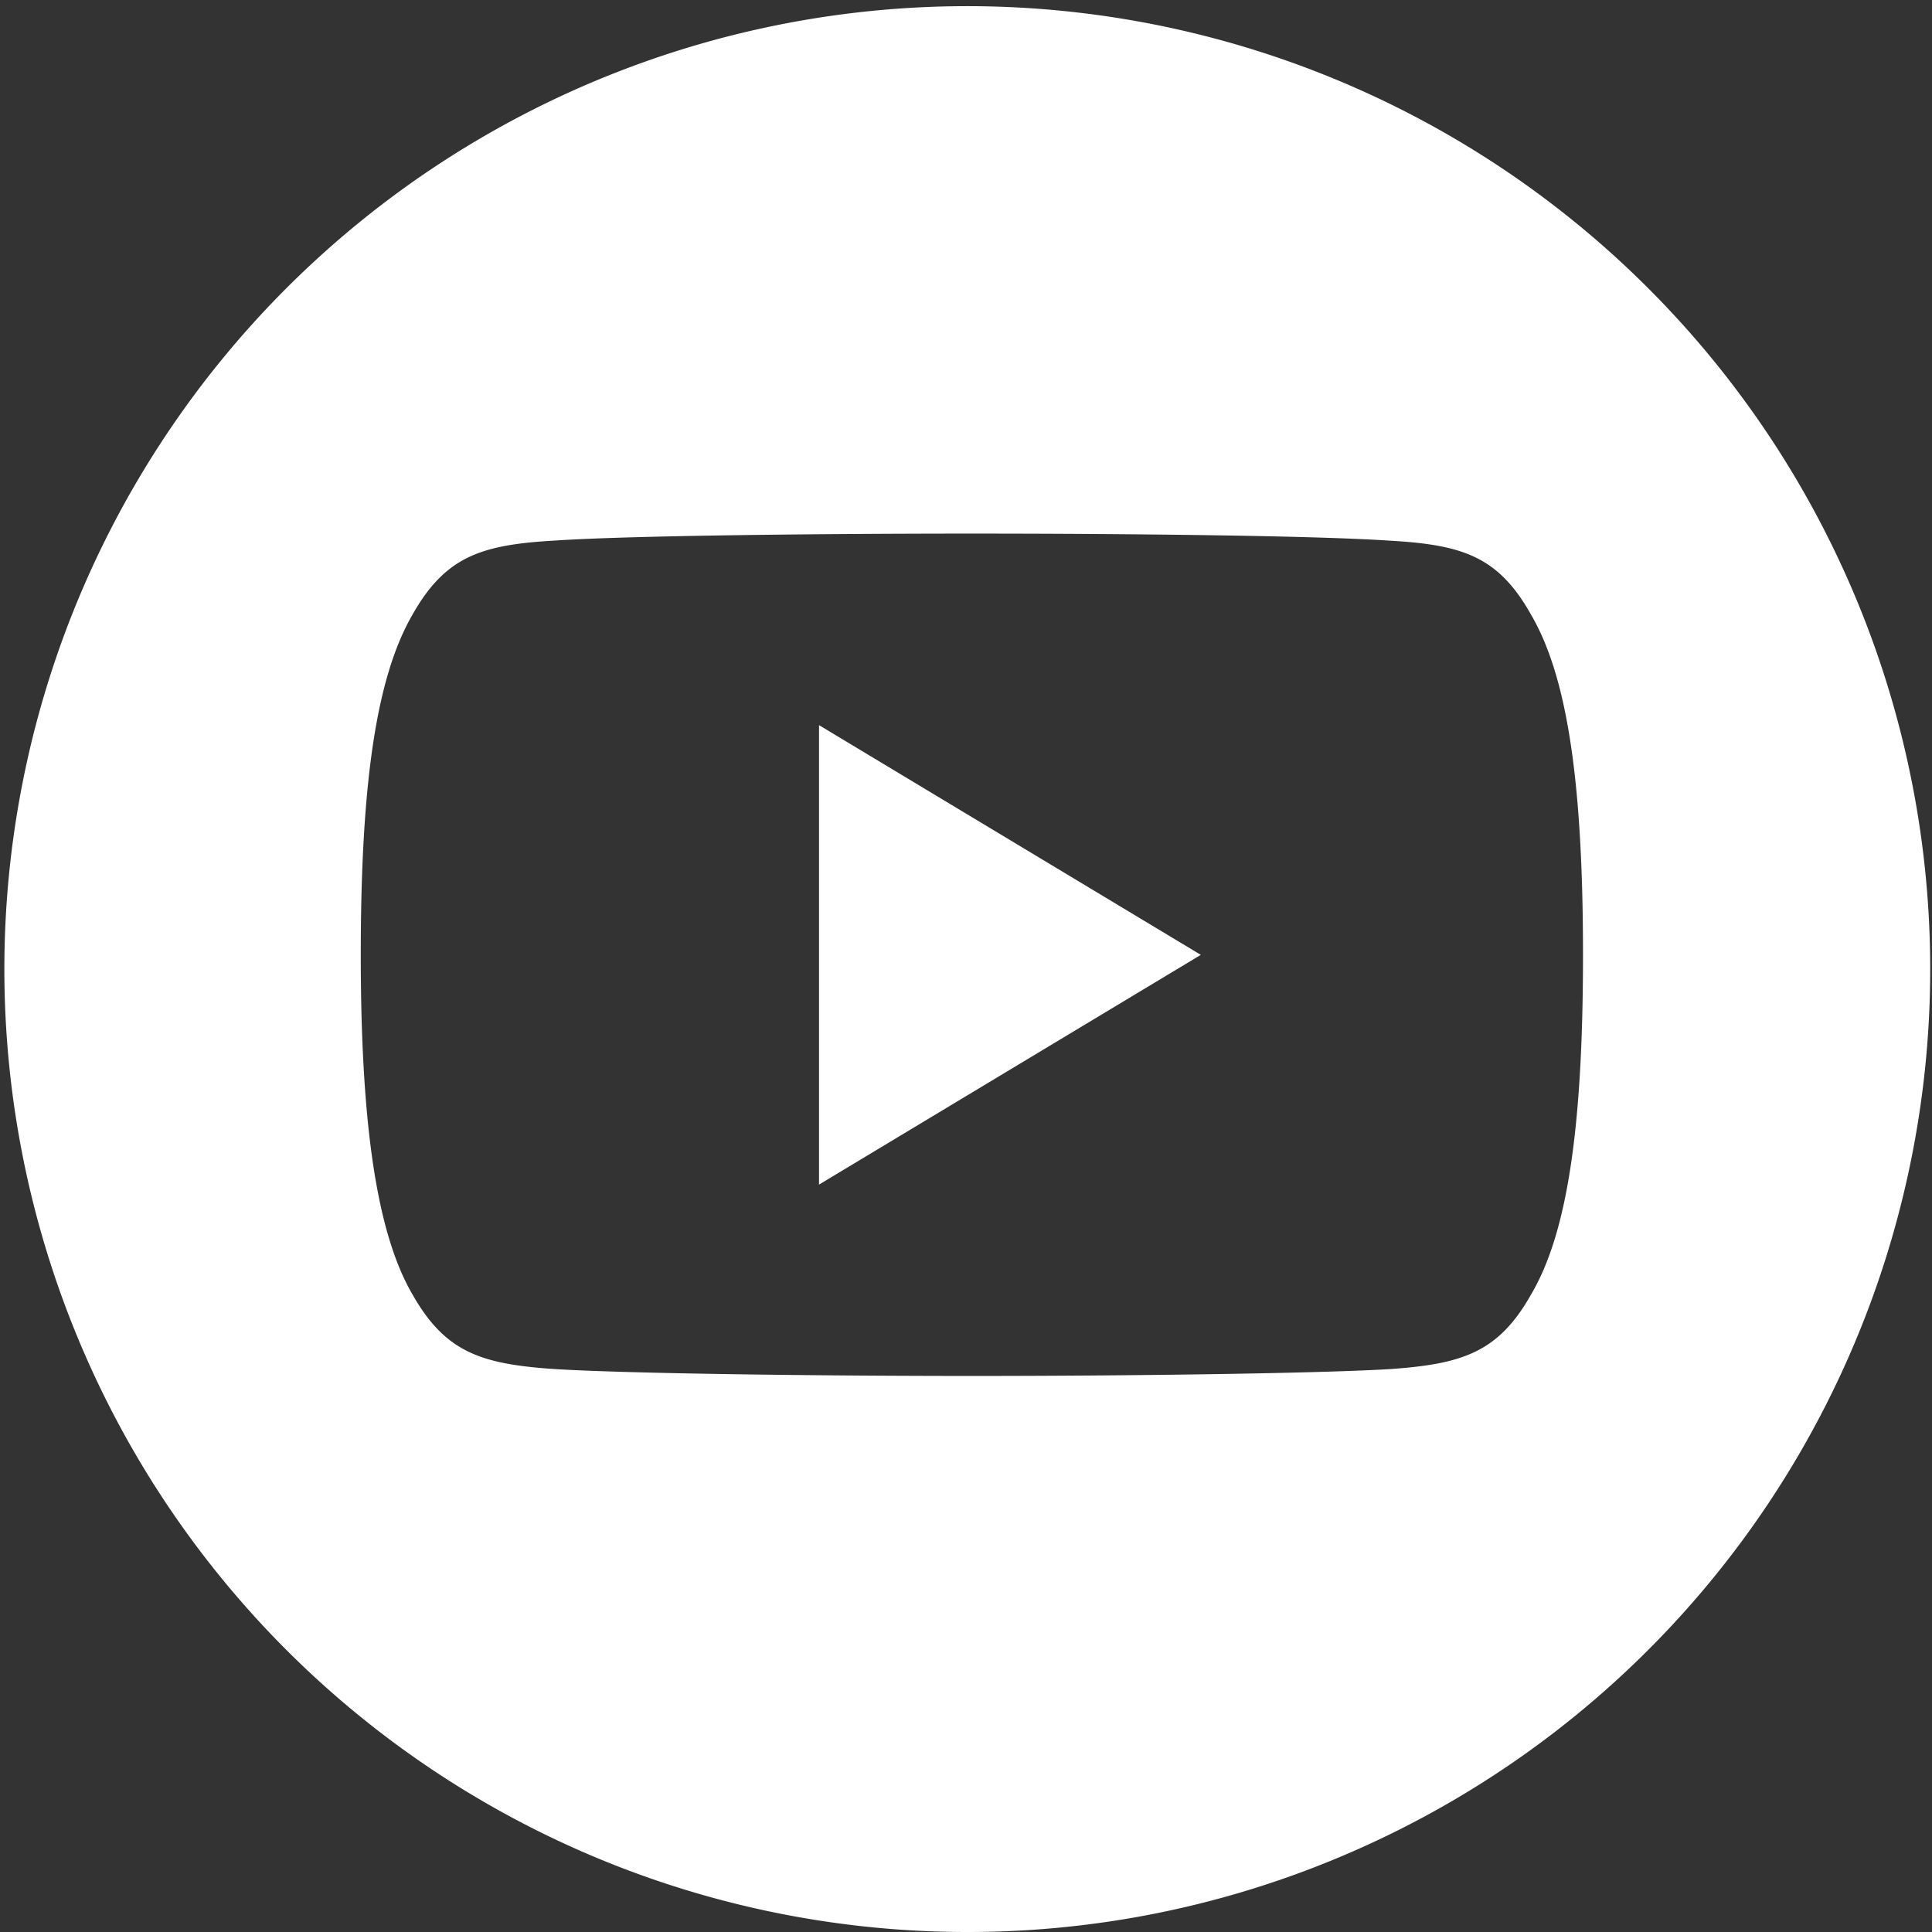<svg xmlns="http://www.w3.org/2000/svg" width="42" height="42" viewBox="0 0 42 42">
  <rect x="0" y="0" width="42" height="42" fill="#333333" stroke="none"/>
  <path id="中マド_1" data-name="中マド 1" d="M4655.5,47.5a20.933,20.933,0,1,1,8.174-1.65A20.869,20.869,0,0,1,4655.5,47.5Zm.129-30.4c-3.142,0-7.4.04-9.063.151-1.595.092-2.378.336-3.1,1.613-.777,1.344-1.123,3.622-1.123,7.387v.014c0,3.718.357,6.061,1.123,7.373.717,1.267,1.5,1.517,3.1,1.625,1.657.1,5.814.149,9.064.149,3.231,0,7.38-.05,9.056-.147,1.6-.109,2.385-.359,3.1-1.627.78-1.323,1.127-3.6,1.127-7.373v-.013c0-3.774-.348-6.053-1.129-7.389-.717-1.277-1.5-1.521-3.095-1.611C4663.026,17.142,4658.919,17.1,4655.629,17.1Zm-3.324,14.151V21.264l8.3,4.994-8.3,4.994Z" transform="translate(-4634.5 -5.5)" fill="#fff"/>
</svg>
